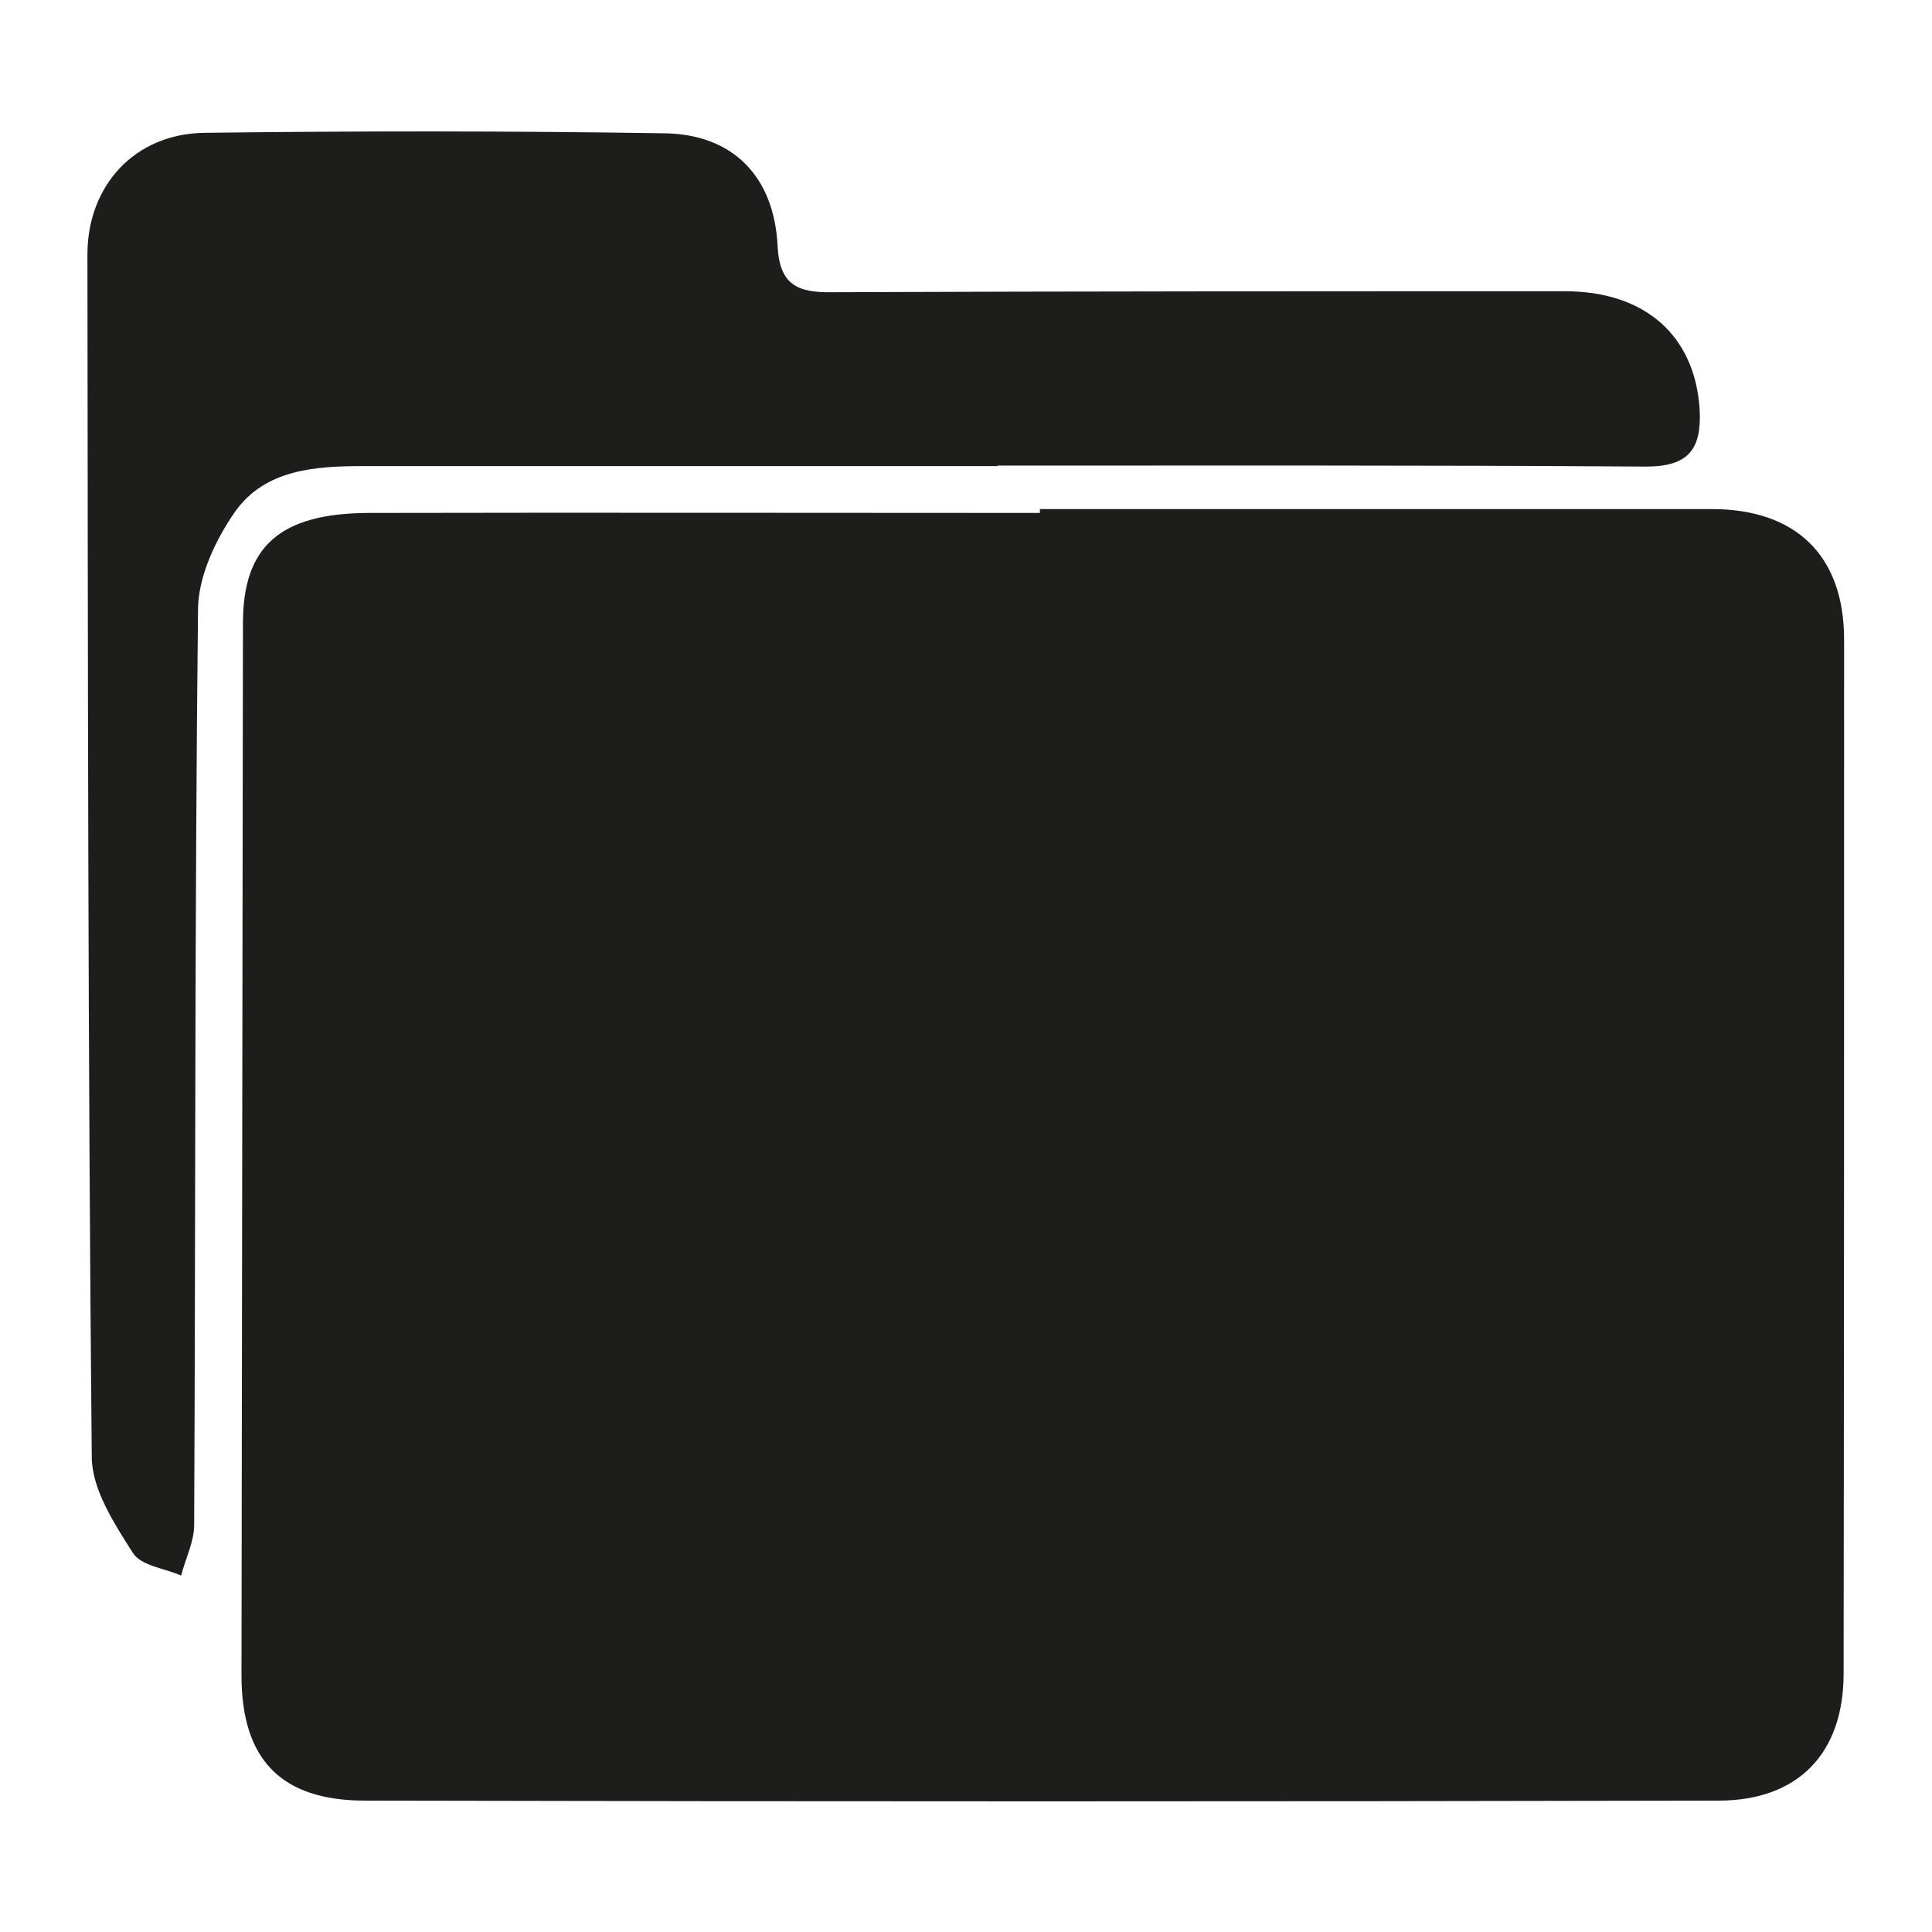 <?xml version="1.0" encoding="UTF-8"?>
<svg id="Capa_1" data-name="Capa 1" xmlns="http://www.w3.org/2000/svg" viewBox="0 0 40 40">
  <defs>
    <style>
      .cls-1 {
        fill: #1d1d1b;
      }
    </style>
  </defs>
  <path class="cls-1" d="M21.53,10.54c4.63,0,9.27,0,13.91,0,1.73,0,2.74.95,2.74,2.7,0,7.14,0,14.27-.01,21.41,0,1.65-.94,2.63-2.59,2.63-9.34.02-18.68.02-28.02,0-1.76,0-2.56-.87-2.56-2.59.01-7.26.02-14.53.03-21.79,0-1.58.76-2.27,2.59-2.28,4.64-.01,9.27,0,13.91,0v-.07"/>
  <path class="cls-1" d="M20.66,9.65H7.52c-1,0-2.03.07-2.65.94-.4.57-.76,1.33-.77,2.01-.07,6.32-.05,12.65-.08,18.97,0,.35-.18.7-.27,1.05-.34-.15-.83-.2-1-.47-.38-.6-.84-1.3-.85-1.97-.08-8.3-.08-16.6-.09-24.91,0-1.43.98-2.5,2.42-2.52,3.17-.04,6.35-.04,9.53.01,1.42.02,2.27.9,2.34,2.34.04.81.43.96,1.12.95,5.06-.02,10.12-.02,15.18-.02,1.67,0,2.7.93,2.79,2.46.04.81-.23,1.17-1.11,1.17-4.48-.03-8.95-.02-13.43-.02"/>
</svg>